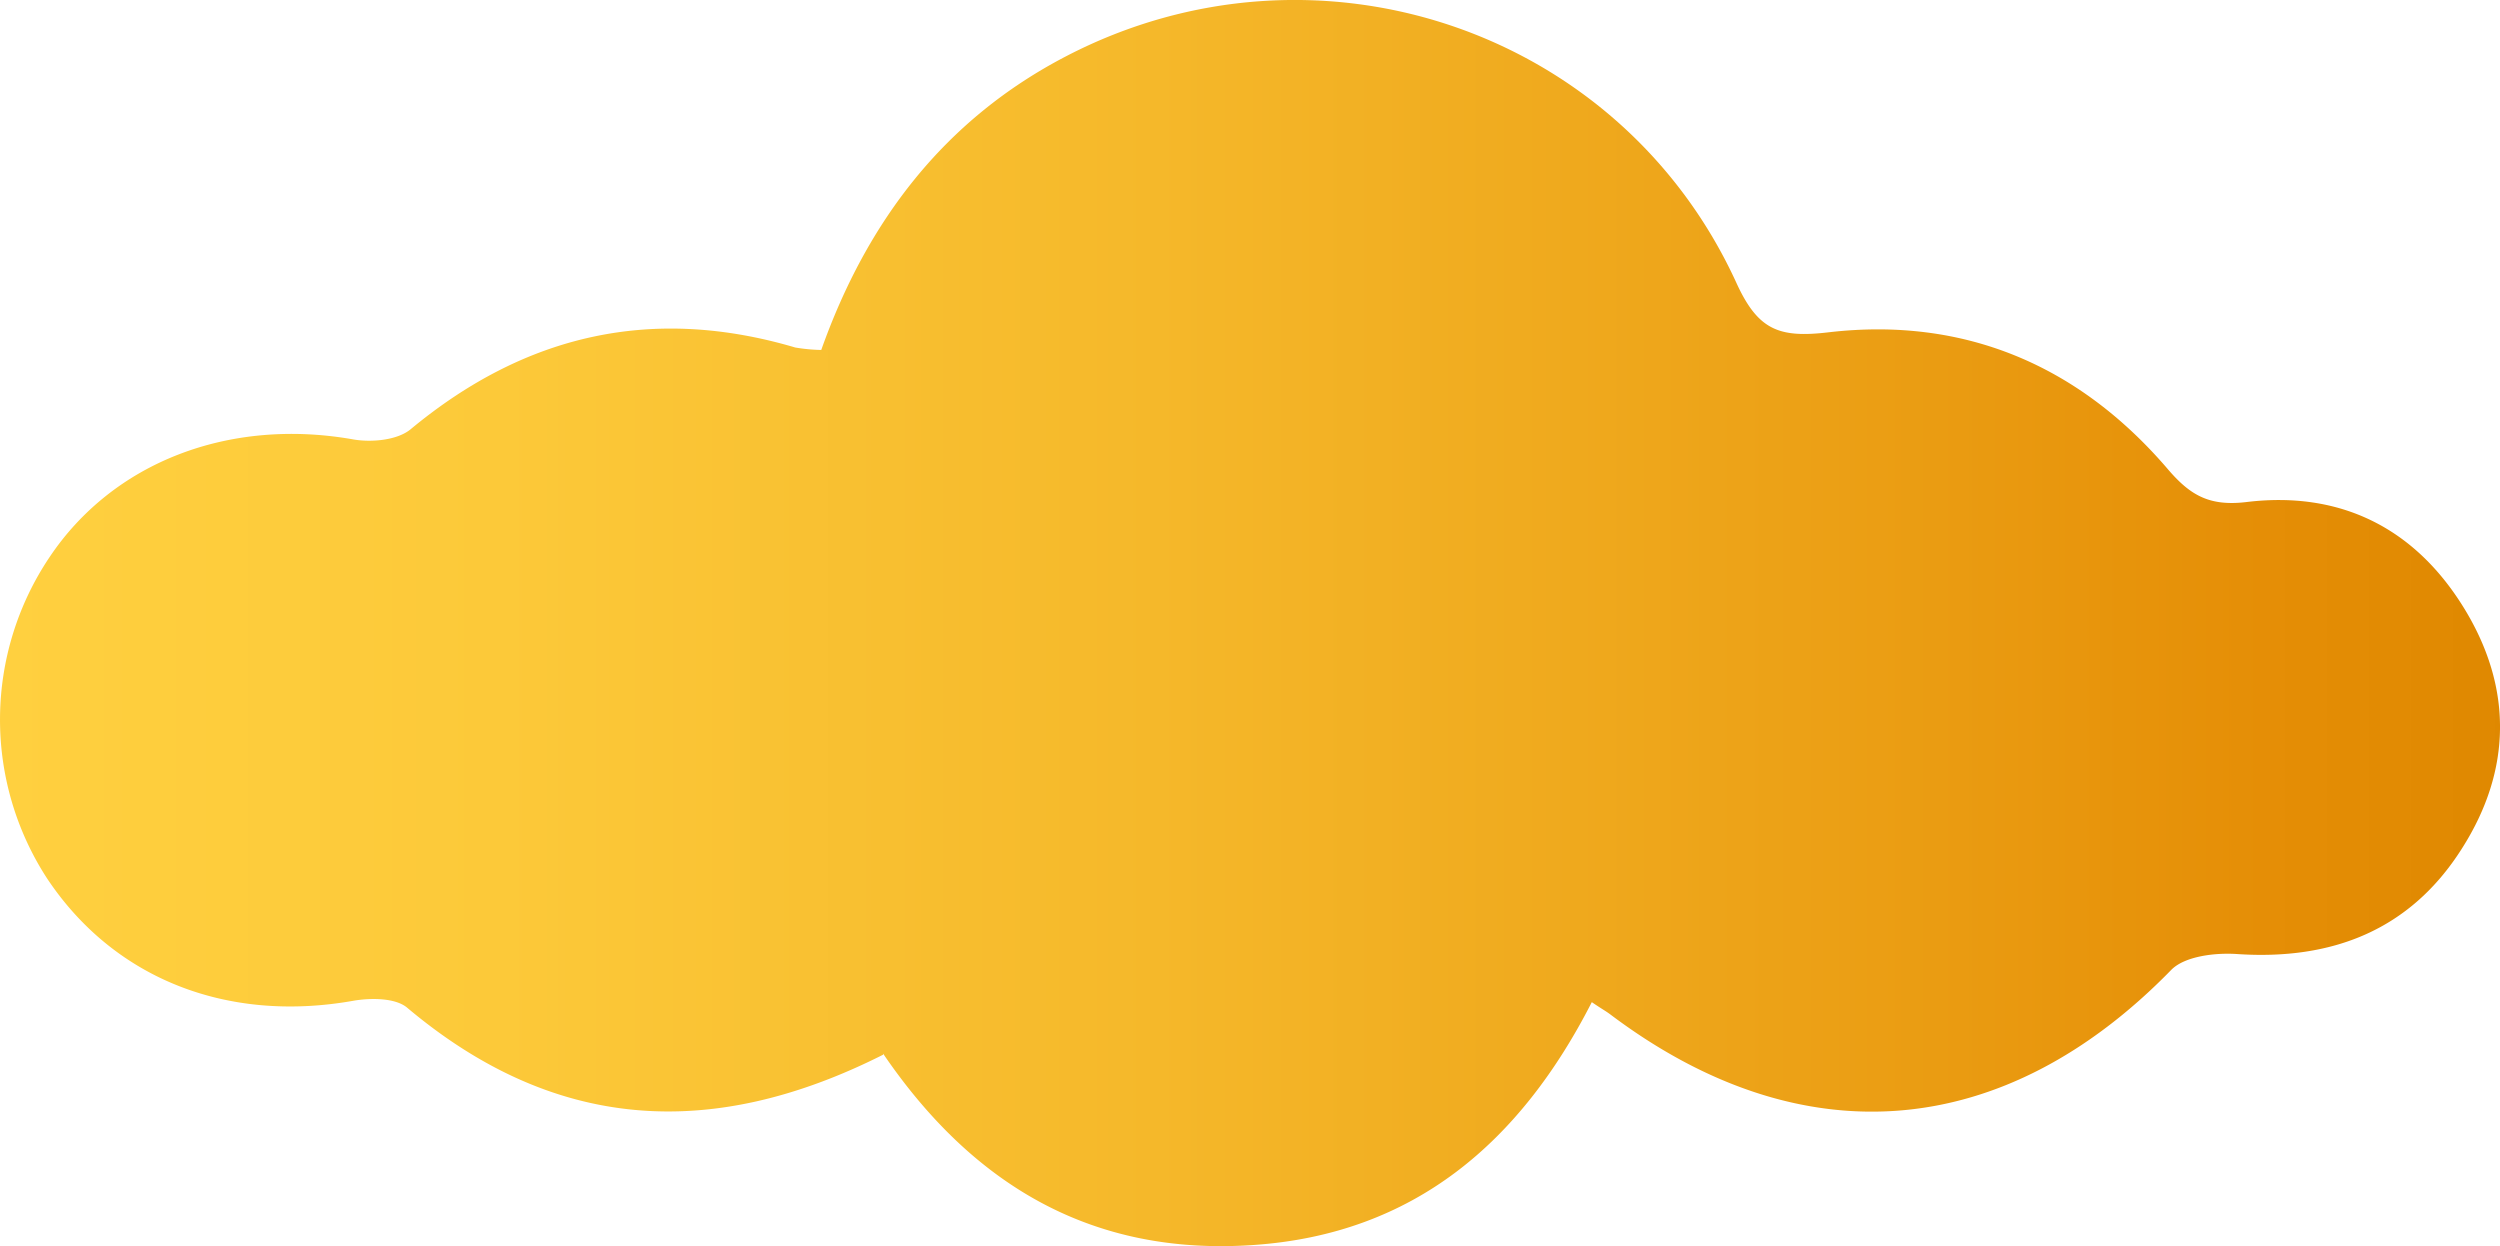 <svg xmlns="http://www.w3.org/2000/svg" xmlns:xlink="http://www.w3.org/1999/xlink" width="314.933" height="156.992" viewBox="0 0 314.933 156.992">
  <defs>
    <linearGradient id="linear-gradient" y1="0.501" x2="1" y2="0.501" gradientUnits="objectBoundingBox">
      <stop offset="0" stop-color="#ffd03f"/>
      <stop offset="0.2" stop-color="#fcc939"/>
      <stop offset="0.46" stop-color="#f5b82a"/>
      <stop offset="0.77" stop-color="#ea9c12"/>
      <stop offset="0.9" stop-color="#e58e06"/>
      <stop offset="1" stop-color="#df8800"/>
    </linearGradient>
  </defs>
  <path id="Path_15" data-name="Path 15" d="M162.752,241.065c-21.824,11-41.608,9.521-59.969-5.935-1.484-1.236-4.575-1.236-6.739-.865-15.951,2.844-30.232-2.782-38.64-15.456a36.7,36.7,0,0,1,.309-40.371c8.037-12.056,22.689-17.62,38.207-14.9,2.349.433,5.688.124,7.357-1.3,14.405-11.932,30.417-15.58,48.408-10.263a21.883,21.883,0,0,0,3.277.309c5.75-16.2,15.518-29.057,30.912-37.033,31.345-16.26,69.738-3.462,84.39,28.624,2.72,5.935,5.379,6.924,11.623,6.182,17.063-1.978,31.468,4.142,42.659,17.187,2.844,3.339,5.255,4.76,9.954,4.2,11.685-1.422,21.082,3.153,27.326,13.23s6.121,20.526-.185,30.417c-6.492,10.263-16.322,14.1-28.315,13.292-2.72-.185-6.553.247-8.284,1.978-21.02,21.577-46.492,23.8-70.6,5.688-.556-.433-1.236-.8-2.411-1.607-8.964,17.558-22.318,29.243-42.72,30.6-20.093,1.36-35.178-7.419-46.554-24.111Z" transform="translate(-51.506 -108.199)" fill="url(#linear-gradient)"/>
</svg>
